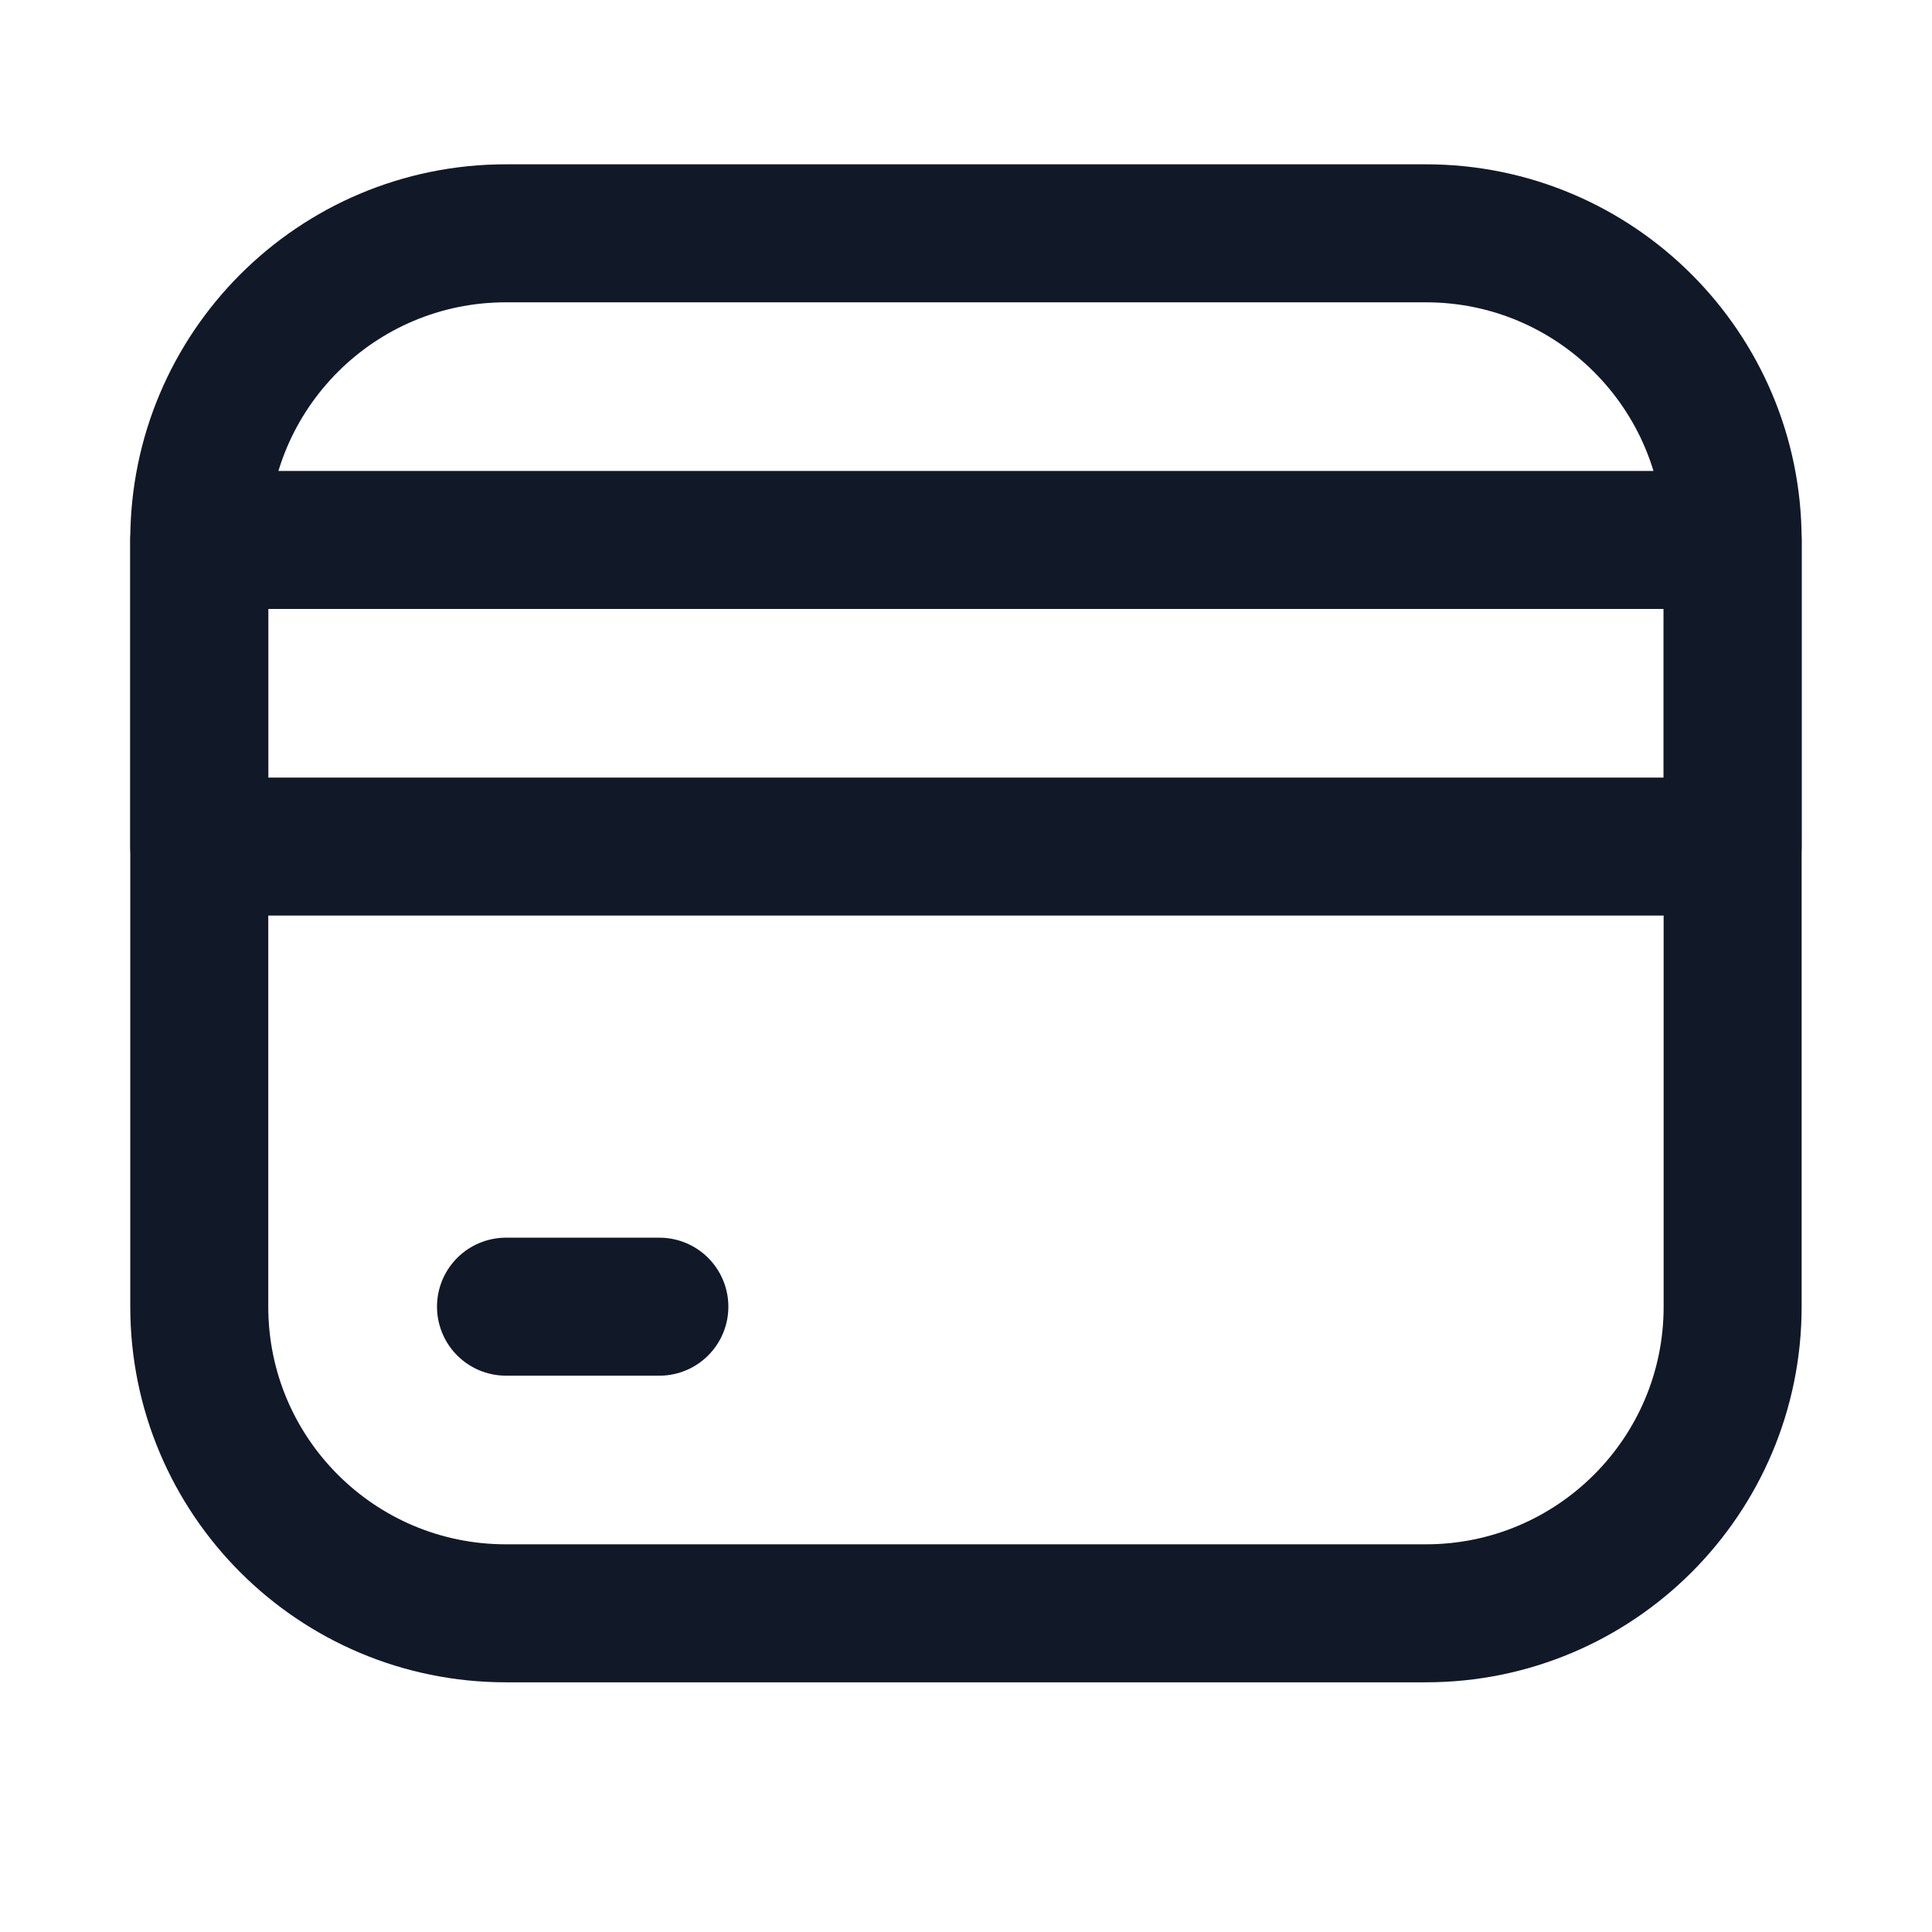 <svg width="21" height="21" viewBox="0 0 21 21" fill="none" xmlns="http://www.w3.org/2000/svg">
<path d="M2.166 5.869C2.166 4.029 3.658 2.536 5.499 2.536H15.499C17.34 2.536 18.833 4.029 18.833 5.869V14.203C18.833 16.044 17.34 17.536 15.499 17.536H5.499C3.658 17.536 2.166 16.044 2.166 14.203V5.869Z" stroke="#111928" stroke-width="1.5" stroke-linejoin="round"/>
<path d="M2.166 5.869H18.833V9.202H2.166V5.869Z" stroke="#111928" stroke-width="1.5" stroke-linejoin="round"/>
<path d="M7.167 14.203H5.5" stroke="#111928" stroke-width="1.5" stroke-linecap="round"/>
</svg>
